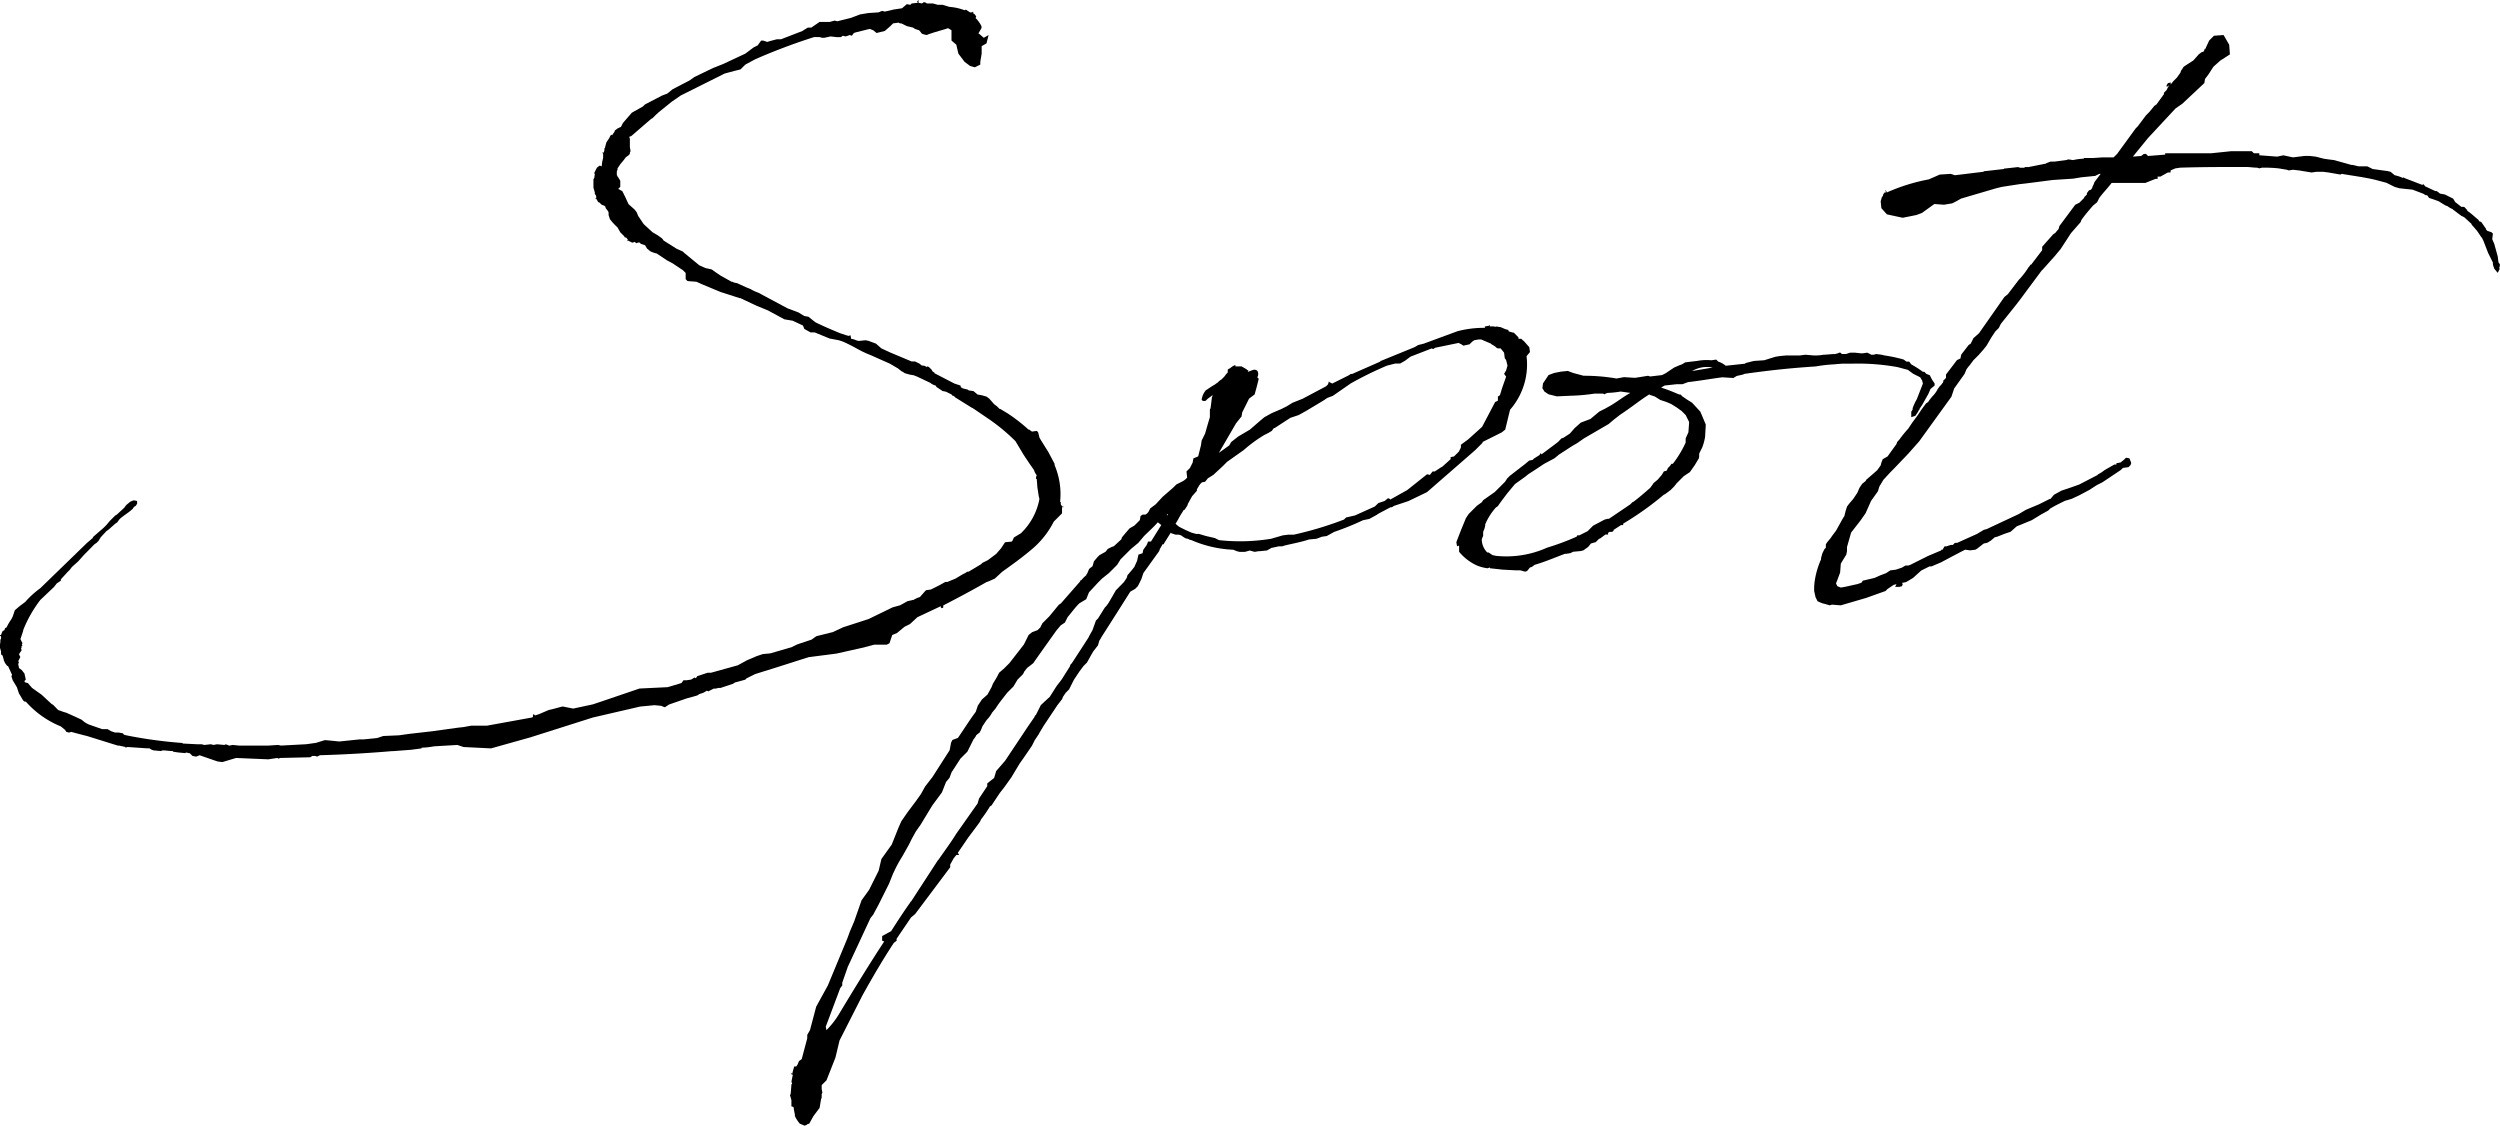 <svg xmlns="http://www.w3.org/2000/svg" width="100.75" height="45.375" viewBox="0 0 100.75 45.375">
  <defs>
    <style>
      .cls-1 {
        fill-rule: evenodd;
      }
    </style>
  </defs>
  <path id="Spot.svg" class="cls-1" d="M38.967,16.112c0,0.028.028,0.028,0.055,0.028l0.028,0.028a0.027,0.027,0,0,1,.028.028l0.665,0.415L39.8,16.639l0.083,0.055,0.609,0.415a7.655,7.655,0,0,1,1.025.858l0.332,0.554,0.221,0.332,0.194,0.277,0.028,0.083,0.083,0.138-0.028.055v0.083h0.028L42.4,19.824l0.055,0.36,0.028,0.111a2.555,2.555,0,0,1-.748,1.385l-0.277.166-0.055.111v0.028c-0.028,0-.028,0-0.028.028l-0.277.028-0.166.249-0.194.222-0.332.249-0.222.111-0.055.055-0.5.3H39.576l-0.083.055-0.111.055-0.277.166-0.332.138H38.69l-0.249.138-0.332.166-0.194.028-0.055.055-0.194.221a0.984,0.984,0,0,0-.249.111l-0.249.055-0.3.166-0.3.083-0.969.471-1.025.332-0.415.194-0.665.166-0.194.138-0.582.194-0.222.111-0.858.249-0.3.028-0.249.083-0.388.166L30.326,27l-1.08.3H29.108l-0.415.138-0.055.083-0.055-.028-0.139.083-0.194.028H28.139l-0.083.111-0.554.166-1.136.055-1.468.5-0.415.139-0.776.166H23.68l-0.415-.083-0.415.111L22.71,28.8l-0.388.166-0.166.055L22.1,28.963l-0.028.055v0.055l-0.028.028-1.828.332H19.581l-0.3.055-0.249.028-1,.139-0.969.111-0.388.055-0.637.028-0.249.083-0.554.055H15.067l-0.8.083-0.277-.028-0.3-.028-0.36.111-0.388.055-1.025.055L11.8,30.209l-0.415.028H10.248l-0.277-.028-0.138.028-0.138-.055-0.055.028-0.3-.028L9.2,30.209l-0.111-.028-0.249.028c-0.055,0-.083-0.028-0.138-0.028H8.531L8,30.154H7.977l-0.055-.028H7.894a18.1,18.1,0,0,1-2.188-.3l-0.111-.028L5.54,29.738l-0.166-.028H5.235l-0.166-.055L4.93,29.572H4.709l-0.554-.194L4.016,29.3l-0.138-.111-0.36-.166-0.249-.111L3.158,28.88,2.936,28.8,2.742,28.6l-0.083-.055-0.388-.36L1.884,27.91l-0.166-.194-0.111-.028a0.086,0.086,0,0,1-.028-0.055l0.055-.055-0.055-.249L1.468,27.19l-0.111-.083c0-.055-0.028-0.111-0.028-0.166l0.028-.055L1.33,26.83l0.083-.166-0.055-.111,0.111-.166-0.028-.055,0.028-.055-0.028-.028L1.5,26.221l-0.028-.055L1.5,26.11l-0.083-.166,0.111-.332V25.584a5.015,5.015,0,0,1,.692-1.219l0.554-.526L2.881,23.7l0.166-.111V23.535L3.3,23.258l0.111-.111,0.083-.111,0.249-.222,0.222-.249L4.4,22.122l0.083-.055,0.083-.083,0.083-.139L4.875,21.6l0.111-.083,0.249-.222,0.083-.055L5.4,21.125c0.166-.166.388-0.277,0.554-0.443,0-.028.028-0.028,0.028-0.055l0.083-.055,0.055-.083V20.377L5.983,20.35l-0.138.055-0.166.139-0.083.111-0.3.277-0.055.028-0.222.221-0.138.166-0.111.111-0.415.36-0.028.055L4.1,22.067,2.216,23.895a3.678,3.678,0,0,0-.609.554l-0.222.166-0.194.166-0.083.249-0.055.111a2.065,2.065,0,0,0-.194.332L0.8,25.5l-0.028.083-0.055.028-0.028.028-0.055.139H0.61l-0.028.028,0.055,0.028v0.083l-0.028.055v0.083l-0.028.194,0.055,0.194v0.111l0.055,0.055V26.581l0.055,0.194V26.8L0.8,26.913l0.083,0.111H0.915l0.166,0.36-0.028.055,0.055,0.166,0.166,0.277,0.083,0.249,0.166,0.277,0.055,0.055H1.635a3.768,3.768,0,0,0,1.412,1L3.213,29.6l0.055,0.083,0.111,0.028,0.083-.028,0.526,0.139L4.1,29.849l1.246,0.388H5.4L5.65,30.292V30.32l0.083-.028,0.8,0.055H6.62L6.7,30.4l0.083,0.028,0.3,0.028,0.055-.028c0.138,0,.277.028,0.415,0.028l0.028,0.028,0.194,0.028,0.3,0.028V30.514c0.055,0,.111.028,0.166,0.028l0.111,0.111L8.5,30.68l0.138-.055,0.72,0.249L9.555,30.9l0.554-.166,1.3,0.055,0.36-.055,0.055,0.028,0.055-.028,1.219-.028,0.083-.055h0.111l0.083,0.028,0.111-.055q1.454-.042,2.908-0.166h0.055l0.72-.055,0.415-.055V30.32a3.051,3.051,0,0,0,.5-0.055l0.942-.055,0.249,0.083,1.108,0.055,1.579-.443,2.52-.8,1.911-.443,0.582-.055,0.277,0.028,0.055,0.028,0.083,0.028,0.166-.111,0.72-.249L28.5,28.27l0.194-.055,0.083-.055,0.166-.055,0.139-.083,0.055,0.028,0.221-.111H29.44l0.111-.028h0.083l0.5-.166,0.083-.055,0.111-.028,0.3-.083,0.055-.055,0.332-.166,0.083-.028,0.8-.249,1.3-.415h0.028l1.08-.139,1.108-.249,0.415-.111h0.5l0.111-.055,0.111-.332,0.194-.083,0.3-.249,0.222-.111,0.3-.277,0.942-.443V24.67L38.552,24.7l0.055-.028V24.587c0.582-.3,1.163-0.609,1.745-0.942l0.083-.028,0.249-.111,0.3-.277c0.388-.277.776-0.554,1.136-0.858a3.559,3.559,0,0,0,.942-1.163l0.332-.332V20.627h0.055V20.6H43.4l-0.055-.083V20.433l-0.028-.028a2.977,2.977,0,0,0-.222-1.468V18.882l-0.249-.471-0.277-.443-0.083-.138-0.055-.222-0.055-.055-0.194.028L42.069,17.5H42.041a6.477,6.477,0,0,0-.859-0.665l-0.277-.166H40.878l-0.111-.111-0.111-.083-0.194-.221-0.111-.083-0.194-.055-0.166-.028-0.166-.139-0.194-.028L39.6,15.891l-0.222-.055c0-.028-0.028-0.028-0.055-0.028L39.3,15.725l-0.249-.083-0.8-.415V15.2l-0.055-.028-0.028-.028-0.028-.055-0.111-.111-0.055-.028-0.028.028-0.111-.055H37.776l-0.083-.028V14.866l-0.221-.111H37.333l-0.858-.36-0.36-.166-0.221-.194-0.3-.111L35.478,13.9l-0.277.028L35.09,13.9a0.513,0.513,0,0,0-.194-0.055L34.868,13.7H34.841l-0.028.028L34.7,13.7l-0.249-.083c-0.332-.138-0.665-0.277-1-0.443l-0.277-.222-0.166-.028-0.138-.083-0.083-.055-0.36-.138-0.083-.028-1.191-.637a1.481,1.481,0,0,1-.3-0.139L30.8,11.82l-0.139-.055L30.3,11.6l-0.139-.028a0.1,0.1,0,0,0-.083-0.028l-0.443-.249-0.166-.111-0.194-.138-0.249-.055-0.249-.111-0.609-.5-0.055-.055-0.249-.111-0.526-.332L27.28,9.8,27.086,9.66l-0.194-.111-0.36-.332-0.222-.332-0.055-.138-0.083-.111-0.249-.222-0.138-.3-0.111-.222L25.508,7.8l0.083-.083V7.472l-0.083-.138L25.48,7.305V7.278L25.452,7.25V7.084l0.028-.055V6.973l0.111-.166,0.138-.166,0.083-.111,0.111-.083,0.055-.055V6.336l0.028-.055-0.028-.166V5.782L25.951,5.7l0.083-.028,0.8-.692,0.055-.028,0.166-.166h0.028V4.758l0.582-.471,0.36-.249L29.8,3.151l0.415-.111,0.222-.055,0.194-.194,0.36-.194,0.055-.028A24.117,24.117,0,0,1,33.4,1.683h0.221l0.111,0.028h0.083l0.249-.055,0.249,0.028h0.166l0.083-.055,0.111,0.028L34.841,1.6l0.083,0.028,0.083-.111L35.09,1.49l0.554-.138,0.139,0.055,0.138,0.111,0.332-.083,0.222-.194,0.111-.111L36.807,1.1,36.862,1.13h0.055L37.139,1.24,37.389,1.3l0.083,0.055,0.166,0.055,0.111,0.138,0.083,0.028L37.942,1.6,38,1.573l0.249-.083,0.471-.138L38.8,1.323l0.139,0.083V1.822l0.194,0.166,0.083,0.36L39.466,2.68l0.222,0.166L39.881,2.9,40.1,2.791V2.68l0.055-.332v-0.3l0.194-.111L40.435,1.6l-0.194.111-0.194-.166H40.02l0.111-.194a0.126,0.126,0,0,0,0-.138,1.23,1.23,0,0,0-.222-0.3l0.028-.055L39.881,0.77,39.8,0.714l0.028-.028L39.8,0.659l-0.028.028H39.687l-0.166-.111L39.466,0.6A2.174,2.174,0,0,0,38.856.465l-0.277-.083H38.386l-0.194-.055H37.942L37.915,0.3l-0.083-.028-0.083.055L37.61,0.3V0.188l-0.055.055L37.582,0.3l-0.249.028-0.055.055-0.138-.028-0.194.166-0.36.055L36.5,0.6l-0.249.055-0.111-.028L36,0.686l-0.415.028-0.332.055-0.36.138-0.554.138-0.111-.028-0.194.055H33.622L33.29,1.3H33.151l-0.139.083-0.083.055-0.859.332H31.905l-0.111.028L31.6,1.85l-0.083.028-0.166-.055H31.268l-0.139.194L30.963,2.1l-0.332.249-0.886.415-0.416.166-0.748.36-0.194.138-0.692.36-0.166.138a0.027,0.027,0,0,0-.028.028l-0.222.083-0.692.36L26.5,4.481l-0.443.249-0.36.415-0.083.166H25.591l-0.111.055-0.111.083V5.478l-0.111.166V5.616L25.2,5.644l-0.055.111-0.111.166-0.055.194V6.142l-0.028.028V6.253l-0.028.083H24.871V6.364H24.9V6.558a1.39,1.39,0,0,0-.055.332L24.76,6.862l-0.111.083-0.111.222,0.028,0.028-0.028.194V7.361l-0.028.055V7.749l0.055,0.194V8l0.055,0.083V8.164l-0.028.028V8.219l0.028-.028L24.7,8.33,24.76,8.358l0.083,0.083,0.083,0.028L24.981,8.5l0.028,0.083L25.092,8.69,25.12,8.746V8.856l0.055,0.166,0.111,0.138L25.424,9.3,25.48,9.355l0.111,0.194,0.166,0.166V9.743L25.84,9.77,25.9,9.853l-0.028.028L25.9,9.909V9.881l0.166,0.083h0.028l0.083-.028,0.055,0.055,0.083-.028h0.055l0.055,0.055,0.166,0.055,0.083,0.138,0.138,0.111,0.139,0.055,0.111,0.028,0.415,0.277L27.7,10.8l0.415,0.277,0.111,0.111v0.249L28.3,11.515l0.36,0.028,0.249,0.111,0.72,0.3,0.775,0.249h0.028l0.637,0.3,0.471,0.194,0.665,0.36,0.332,0.055,0.416,0.194,0.055,0.138,0.249,0.139h0.166l0.609,0.249L34.4,13.9l0.166,0.055c0.609,0.277.582,0.332,1.136,0.554l0.748,0.332,0.332,0.194,0.139,0.111,0.055,0.028,0.083,0.055,0.194,0.055,0.166,0.028,0.138,0.055,0.526,0.249a0.556,0.556,0,0,0,.221.111L38.33,15.78l0.249,0.166,0.139,0.028,0.221,0.111ZM48,19.713l-0.139.138-0.415.36-0.277.3-0.221.166-0.055.111a0.334,0.334,0,0,1-.139.139H46.641l-0.083.055-0.028.166-0.221.222-0.194.111-0.166.194-0.139.166-0.028.083-0.3.277-0.083.028-0.166.083-0.083.111-0.249.139-0.083.083-0.139.166-0.055.194-0.138.111-0.083.194-0.028.028v0.028a1.28,1.28,0,0,0-.194.194l-0.055.028v0.028l-0.775.886-0.083.055-0.388.471-0.277.277-0.083.166-0.111.111-0.221.083-0.139.111-0.194.388-0.582.748-0.222.222-0.194.166-0.083.166-0.166.277-0.055.139-0.166.3-0.221.194-0.166.249-0.083.249c-0.249.332-.471,0.692-0.72,1.052l-0.222.083-0.055.111-0.055.3-0.692,1.08-0.3.388-0.166.3L37.5,32.48l-0.332.443-0.249.36-0.111.249-0.277.692-0.416.582-0.111.471-0.388.776-0.3.415-0.3.858-0.166.388-0.111.3L33.957,39.9l-0.471.858-0.249.942-0.111.194v0.138l-0.221.831-0.028.028-0.083.055-0.055.138-0.055.083H32.6l-0.083.3-0.028-.028-0.028.028L32.544,43.5l-0.055.277,0.028,0.083-0.028.028-0.028.36-0.028.083,0.055,0.194v0.249L32.572,44.8,32.6,44.97l0.028,0.139v0.055l0.055,0.111,0.055,0.083,0.083,0.111,0.194,0.083,0.083-.028,0.028-.028,0.083-.028,0.166-.3,0.249-.332L33.68,44.5l0.028-.083V44.278l0.028-.055-0.028-.138V43.918l0.194-.194,0.36-.914,0.166-.692,0.914-1.8c0.443-.8.858-1.5,1.274-2.133l0.111-.083V38.019l0.582-.858,0.166-.139,1.412-1.883V35.028l0.139-.249,0.111-.138h0.111l-0.055-.083,0.415-.609,0.249-.332,0.222-.3,0.055-.111a5.936,5.936,0,0,0,.36-0.526l0.055-.028,0.332-.5,0.194-.249,0.277-.388,0.332-.554,0.138-.194,0.36-.526,0.111-.222,0.166-.249,0.028-.055,0.166-.277,0.554-.831,0.194-.249,0.028-.083,0.111-.166,0.139-.139,0.194-.388,0.221-.332,0.166-.222,0.139-.139,0.138-.249,0.111-.194,0.194-.249L44.9,26l0.055-.083,0.028-.055,0.637-1,0.526-.831,0.194-.111,0.111-.111,0.138-.277,0.083-.249,0.637-.886,0.028-.083,0.111-.194H47.5V22.095l0.277-.443L47.8,21.679l0.166,0.055h0.138l0.083,0.028,0.166,0.111L48.441,21.9h0.028a0.292,0.292,0,0,0,.139.055,4.723,4.723,0,0,0,1.689.388L50.435,22.4l0.111,0.028h0.221l0.194-.055,0.194,0.055,0.166-.028h0.055l0.277-.028,0.194-.111h0.028l0.249-.055h0.139l0.083-.028c0.332-.083.665-0.138,1-0.249l0.3-.028,0.221-.083,0.194-.028,0.3-.166a11.268,11.268,0,0,0,1.163-.471L55.78,21.1l0.3-.166,0.083-.055,0.471-.249h0.055l0.083-.055,0.582-.194,0.748-.36,1.939-1.689,0.3-.3V18l0.776-.388,0.138-.111,0.194-.8a2.77,2.77,0,0,0,.665-2.16l0.138-.166-0.028-.194-0.194-.222L61.9,13.841H61.79V13.786L61.6,13.592H61.568l-0.194-.055H61.4l-0.028-.055-0.111-.028-0.194-.083-0.194-.028-0.028.028-0.028-.028H60.627V13.288H60.6v0.028l-0.166.028V13.4a4.158,4.158,0,0,0-1.108.138l-1.357.5-0.222.055-0.139.083-1.357.554H56.223v0.028l-1.136.5H55.032l-0.083.055-0.665.332-0.111-.055-0.028-.028-0.028.111-0.083.083-0.942.5-0.415.166-0.222.138-0.221.111-0.388.166-0.3.166-0.166.139-0.415.36-0.471.277L50.213,18l-0.083.139-0.416.3,0.692-1.191,0.222-.277,0.028-.166,0.277-.554,0.222-.166,0.083-.3,0.083-.332-0.055-.055c0-.028.028-0.055,0.028-0.083,0.028-.166-0.055-0.249-0.194-0.222l-0.222.083,0.028-.055-0.055-.028-0.028-.028-0.194-.111H50.379V14.894l-0.111.055-0.111.083L50.1,15.06l-0.028.028V15.2l-0.055.055-0.083.111-0.111.111a0.734,0.734,0,0,0-.166.138c-0.028,0-.028.028-0.055,0.028l-0.028.028-0.139.083-0.249.166a0.737,0.737,0,0,0-.166.388,0.155,0.155,0,0,0,.166.028l0.083-.083,0.194-.139V16.14l-0.028.055-0.055.443-0.028.055V17l-0.083.277-0.111.388-0.138.277-0.028.194-0.111.443-0.194.083-0.028.166-0.111.221-0.139.139,0.028,0.249a0.734,0.734,0,0,1-.166.138Zm8.613,0.582-0.083-.028-0.138.111-0.249.083L56,20.6l-0.8.36-0.36.083-0.083.083a14.018,14.018,0,0,1-2.022.609H52.512l-0.222.028L51.82,21.9a7.714,7.714,0,0,1-2.1.055l-0.166-.083-0.36-.083-0.277-.083H48.8l-0.194-.055-0.249-.111-0.222-.111a0.736,0.736,0,0,1-.166-0.139l0.055-.083,0.138-.249,0.139-.222H48.33l0.111-.166,0.028-.083,0.166-.3,0.194-.221V19.907l0.083-.139,0.055-.083a0.1,0.1,0,0,0,.055-0.055l0.138-.028,0.111-.138,0.222-.139,0.388-.36,0.166-.166,0.665-.471a5.813,5.813,0,0,1,.831-0.609l0.166-.083,0.138-.083,0.083-.111h0.028l0.637-.415,0.332-.111,0.3-.166,0.692-.415,0.166-.111,0.222-.083,0.72-.5a14.5,14.5,0,0,1,1.468-.72l0.332-.083h0.194l0.194-.111,0.222-.166,0.858-.332,0.055,0.028,0.083-.055,0.942-.194,0.111,0.055,0.083,0.055,0.249-.055,0.111-.111,0.083-.055,0.166-.028h0.111l0.388,0.166,0.028,0.028,0.139,0.083L60.9,14.2l0.055,0.028H61.07L61.208,14.4l0.028,0.222L61.291,14.7l0.055,0.222-0.055.194-0.083.139,0.083,0.111-0.166.471-0.083.277-0.083.055v0.166l-0.111.055-0.526,1-0.554.5-0.3.222v0.111l-0.083.166-0.194.194-0.138.028v0.083l-0.332.3-0.055.028-0.249.166H58.328l-0.111.139L58.106,19.3l-0.8.637-0.692.388V20.294Zm-11.05,3.683-0.111.194-0.194.332-0.083.111-0.055.055-0.277.443-0.083.083-0.139.388-0.111.194-0.055.111-0.665,1.025-0.055.055-0.028.083-0.332.526-0.194.249L42.9,28.27l-0.36.332-0.194.388-0.055.055v0.028l-0.249.36L41.1,30.846l-0.36.415-0.083.277-0.277.221v0.111l-0.332.5-0.055.194-0.858,1.218c-0.222.36-.471,0.692-0.72,1.052l-0.028.028-1.08,1.662H37.28v0.028c-0.277.388-.526,0.775-0.775,1.163l-0.36.194V38.1l0.083,0.028C35.59,39.1,34.981,40.1,34.4,41.065a3.341,3.341,0,0,1-.5.637l-0.028-.139,0.582-1.551,0.083-.111V39.791l0.222-.637,0.914-1.966,0.111-.139,0.222-.415,0.415-.831,0.166-.415,0.028-.055a4.821,4.821,0,0,1,.277-0.526l0.083-.138,0.249-.443L37.335,34l0.166-.3,0.194-.277,0.471-.776,0.388-.526L38.72,31.7l0.139-.166,0.083-.222,0.36-.554,0.277-.277,0.249-.5a0.578,0.578,0,0,0,.111-0.166l0.139-.111,0.055-.111,0.055-.138,0.166-.249a1.231,1.231,0,0,0,.222-0.3l0.139-.166c0.138-.222.3-0.415,0.471-0.637l0.249-.249,0.166-.277,0.221-.221,0.055-.111,0.111-.139,0.249-.194,0.055-.083,0.471-.665,0.415-.582,0.166-.194,0.166-.111,0.111-.221c0.166-.194.3-0.388,0.471-0.554l0.277-.166,0.111-.277,0.36-.388,0.166-.166,0.277-.222,0.332-.332,0.138-.222,0.415-.415,0.3-.249L46.7,21.79c0.194-.194.388-0.36,0.554-0.554l0.139,0.111-0.415.665H46.862l-0.055.138-0.139.194-0.028.139-0.166.055-0.055.249-0.111.249-0.111.139-0.166.194L46,23.479l-0.111.166Zm2.077-3.019-0.028-.028,0.055-.028A0.086,0.086,0,0,1,47.638,20.959ZM69.309,17.8l0.028-.5L69.2,16.971l-0.083-.194-0.332-.36-0.222-.138L68.451,16.2,68.4,16.168l-0.083-.083H68.257a6.6,6.6,0,0,0-.72-0.277l0.138-.083,0.5-.055H68.4l0.222-.083c0.5-.055.942-0.139,1.385-0.194l0.443,0.028,0.138-.083,0.249-.055,0.055-.028c0.8-.111,1.662-0.222,2.88-0.3a5.709,5.709,0,0,1,.72-0.083l0.332-.028h0.415a8.9,8.9,0,0,1,1.828.139l0.415,0.111L77.7,15.254l0.277,0.138,0.083,0.138a0.628,0.628,0,0,0,.028.111l-0.194.5-0.055.139a2.083,2.083,0,0,0-.166.36v0.055l-0.055.083V17l0.166-.055,0.111-.166a0.147,0.147,0,0,1,.055-0.083V16.666l0.111-.166,0.249-.443,0.083-.194,0.166-.138V15.642l-0.111-.166-0.083-.166-0.138-.055-0.083-.083H78.088a4.521,4.521,0,0,0-.471-0.3l-0.083-.111H77.424l-0.111-.083a5.883,5.883,0,0,0-.775-0.166l-0.111-.028-0.222-.028-0.111.028H76.011L75.845,14.4l-0.194.028H75.6L75.347,14.4H75.153l-0.166.055H74.82L74.765,14.4H74.71l-0.055.028-0.111.028c-0.166,0-.332.028-0.471,0.028a1.579,1.579,0,0,1-.36.028H73.685l-0.332-.028-0.222.028H72.577l-0.277.028-0.166.028-0.443.138-0.415.028-0.332.083-0.028.028-0.776.083a0.832,0.832,0,0,0-.3-0.166l-0.083-.083-0.194.028a2.053,2.053,0,0,0-.582.028l-0.249.028-0.222.028-0.138.083-0.083.028L68.063,15l-0.249.166a1.123,1.123,0,0,1-.249.139l-0.471.055-0.083-.028-0.526.083-0.443-.028-0.3.055a7.59,7.59,0,0,0-1.329-.111l-0.415-.111-0.222-.083-0.277.028-0.277.055-0.221.083-0.222.332-0.028.194,0.083,0.138,0.166,0.111,0.332,0.083,0.637-.028h0.028a7.526,7.526,0,0,0,.858-0.083h0.332l0.083,0.028,0.028-.028,0.083-.028a3.782,3.782,0,0,0,.526-0.055l0.388,0.055c-0.249.139-.5,0.332-0.775,0.5l-0.249.139-0.222.111-0.36.3L64.3,17.22l-0.249.222-0.194.222L63.6,17.83l-0.083.028L63.382,18l-0.665.5-0.028-.055-0.055.083-0.221.139-0.055.055-0.139.028-0.166.139-0.609.471-0.111.111L61.25,19.6l-0.415.415-0.471.332-0.055.083-0.194.138-0.332.332-0.111.166-0.194.471-0.194.5,0.028,0.166,0.083-.028v0.249a2.012,2.012,0,0,0,.72.554,1.823,1.823,0,0,0,.415.111c0.028,0,.083-0.028.111-0.028v0.028l0.5,0.055,0.526,0.028h0.194l0.194,0.055,0.083-.028,0.111-.138,0.083-.028,0.111-.083c0.388-.111.775-0.277,1.218-0.443h0.055l0.166-.028,0.111-.055,0.3-.028,0.111-.028,0.194-.139,0.111-.138,0.194-.055,0.138-.139h0.028l0.222-.166H65.4V21.651a0.055,0.055,0,0,0,.055-0.028H65.57l0.055-.055V21.541l0.3-.194h0.083V21.291a12.265,12.265,0,0,0,1.634-1.163L67.7,20.1l0.222-.166,0.138-.139,0.111-.139,0.277-.277,0.249-.166,0.194-.277,0.166-.277c0.028-.083,0-0.166.028-0.221l0.111-.222A2.307,2.307,0,0,0,69.309,17.8Zm-1.3,1.08H67.952l-0.055.083-0.083.083-0.055.111-0.111.028-0.083.139-0.166.194-0.166.138-0.055.083-0.083.111c-0.222.194-.443,0.388-0.665,0.554l-0.055.028-0.083.083-0.859.582H65.376l-0.111.028-0.471.249-0.221.222-0.332.166H64.158l-0.028.055a10.381,10.381,0,0,1-1.191.443,4,4,0,0,1-2.022.332c-0.055,0-.111-0.028-0.166-0.028l-0.166-.111H60.53a0.772,0.772,0,0,1-.221-0.526l0.028-.083,0.028-.055V21.624l0.055-.138,0.028-.111V21.319a2.422,2.422,0,0,1,.443-0.692c0.028,0,.028-0.028.055-0.028l0.138-.194,0.249-.332,0.3-.36,0.028-.028,0.388-.277,0.138-.111,0.3-.194,0.332-.221,0.415-.222,0.139-.111,0.028-.028,0.554-.36,0.194-.111,0.277-.194,1-.582,0.194-.166,0.249-.194c0.5-.332.831-0.609,1.191-0.831a0.1,0.1,0,0,0,.055.028l0.166,0.055,0.221,0.139,0.249,0.083,0.194,0.083,0.222,0.139,0.194,0.139,0.166,0.166,0.138,0.277V17.22l-0.028.388-0.111.249v0.166A4.225,4.225,0,0,1,68.007,18.882Zm0.775-3.739A1.18,1.18,0,0,1,69.614,15Zm16.16-8.585h-0.36l-0.028.028a2.139,2.139,0,0,0-.415.055l-0.194-.028-0.083.028L83.392,6.7H83.226l-0.138.055-0.055.028-0.692.138H82.2l-0.028.028H82.007l-0.083-.028-0.5.055H81.37L81.343,7,80.6,7.084H80.567l-0.055.028-1.135.138L79.21,7.195l-0.443.028-0.443.194a7.611,7.611,0,0,0-1.689.526l-0.055-.111V7.887l0.028,0.055H76.552a0.239,0.239,0,0,0-.083.166H76.441L76.385,8.3l0.028,0.277,0.222,0.249,0.637,0.138,0.554-.111,0.222-.083,0.5-.36,0.388,0.028,0.332-.055,0.111-.055,0.249-.138,1.412-.415,0.222-.055,0.72-.111,0.249-.028,0.222-.028,0.859-.111,0.831-.055,0.332-.055,0.554-.055,0.166-.083h0.055L85,7.527l-0.028.083-0.055.111V7.749l-0.055.083-0.083.028-0.083.111V8.026l-0.111.111V8.164l-0.194.194-0.166.083L83.586,9.3l-0.028.111-0.139.166-0.083.055-0.443.5v0.139l-0.443.582H82.423l-0.055.083-0.028.028a3.072,3.072,0,0,1-.332.443l-0.055.055-0.443.582-0.138.111L80.346,13.62l-0.221.194-0.111.222-0.083.055-0.3.388-0.028.138a0.027,0.027,0,0,1-.028.028L79.46,14.7l-0.443.582V15.42l-0.111.111v0.055l-0.083.111-0.055.055-0.083.111-0.028.055a1.156,1.156,0,0,1-.166.222l-0.028.028-0.111.139-0.055.083-0.083.055-0.166.222-0.166.249-0.222.3-0.166.249a5.038,5.038,0,0,0-.36.443L77.05,18l-0.028.083-0.36.5-0.194.111-0.055.139-0.028.111-0.139.194L76,19.353l-0.194.166-0.028.055-0.138.111-0.111.166-0.083.194-0.166.249-0.166.194-0.083.111-0.055.166-0.055.222-0.055.083-0.277.5-0.166.221-0.055.083-0.138.166-0.055.083v0.138l-0.055.055-0.083.166-0.055.194v0.055a3.343,3.343,0,0,0-.249.831,2.382,2.382,0,0,0-.028.443l0.055,0.249,0.083,0.166L74.031,24.5l0.111,0.028,0.194,0.055,0.083-.028,0.36,0.028,1.025-.3,0.776-.277,0.083-.083,0.249-.166,0.111-.028-0.055.111h0.166l0.111-.028,0.028-.083-0.028-.055h0.028l0.138-.028,0.277-.166,0.332-.3,0.332-.166h0.083l0.388-.166L79.1,22.7l0.526-.277,0.166-.083,0.194,0.028,0.222-.028,0.083-.055,0.249-.194,0.139-.028,0.138-.083,0.166-.139,0.111-.028,0.277-.111,0.249-.083,0.249-.221,0.139-.055,0.471-.194,0.36-.221,0.3-.166,0.083-.083,0.194-.111,0.388-.194,0.277-.083,0.3-.139,0.415-.221,0.3-.194,0.222-.111,0.748-.5,0.083-.083,0.222-.028,0.083-.083,0.028-.083L86.466,18.8l-0.055-.139-0.138-.028-0.083.083-0.139.111-0.166.028V18.91H85.8l-0.388.221-0.111.083-0.139.083H85.137v0.028l-0.748.388L84,19.851l-0.332.111-0.3.166-0.139.166H83.2l-0.443.222-0.332.138-0.194.083-0.277.166-1.3.609-0.111.028-0.277.166-0.8.36H79.376l-0.083.083H79.21l-0.166.055H78.961l-0.083.138H78.823v0.028l-0.526.222-0.72.36-0.083.028H77.382l-0.139.083-0.249.083-0.222.028-0.166.111-0.222.083-0.249.111-0.471.111-0.055.083-0.166.055-0.5.111-0.166.028-0.138-.055L74.585,23.7l0.055-.139,0.111-.3,0.028-.36L75,22.538l0.028-.139V22.233l0.166-.582,0.388-.5,0.194-.277,0.222-.5,0.277-.388L76.33,19.8l0.166-.277,0.277-.3,0.139-.139,0.582-.609,0.443-.5,1.3-1.8,0.111-.332,0.415-.582,0.083-.194,0.083-.111,0.028-.028,0.166-.222,0.221-.222,0.194-.222,0.111-.139,0.194-.332,0.166-.249,0.138-.138,0.083-.166,0.554-.692,0.194-.249L82.866,11.1l0.055-.055,0.471-.526,0.249-.3,0.415-.637,0.388-.443,0.028-.083c0.138-.194.3-0.388,0.471-0.582l0.166-.138,0.083-.166c0.138-.194.332-0.388,0.5-0.609h1.357l0.415-.166h0.083V7.305h0.111l0.3-.166h0.111V7.056l0.194-.083,0.194-.028c0.886-.028,1.772-0.028,2.659-0.028,0.138,0,.277.028,0.443,0.028l0.083,0.028,0.111-.028a5.562,5.562,0,0,1,.665.028l0.332,0.055,0.083,0.028L93,7.029l0.249,0.028,0.5,0.083,0.194-.028h0.277l0.222,0.028,0.471,0.083,0.055-.028c0.471,0.083.942,0.138,1.385,0.249l0.415,0.111L97.1,7.721l0.194,0.055,0.526,0.055L98.264,8l0.083,0.055H98.4L98.43,8.081l0.055,0.083,0.166,0.055L98.874,8.3,99.1,8.441,99.15,8.469,99.234,8.5a0.694,0.694,0,0,0,.194.111l0.028,0.028,0.332,0.249L99.9,8.939l0.3,0.277a0.055,0.055,0,0,0,.028.055l0.193,0.222,0.167,0.249,0.027,0.028,0.056,0.111,0.194,0.5,0.193,0.388a0.348,0.348,0,0,0,.028.166l0.028,0.083,0.138,0.166,0.083-.166-0.027-.028a0.26,0.26,0,0,0,.027-0.166,0.149,0.149,0,0,1-.055-0.083l-0.028-.221-0.138-.5-0.083-.194,0.027-.222-0.055-.055-0.166-.055-0.056-.055V9.41l-0.193-.277-0.084-.028c0-.028-0.027-0.028-0.027-0.055-0.139-.111-0.277-0.249-0.443-0.36l-0.028-.055L99.9,8.524H99.787L99.538,8.33l-0.083-.138-0.332-.166L98.984,8a0.144,0.144,0,0,1-.111-0.055L98.79,7.887H98.735L98.32,7.693V7.666H98.292L98.264,7.61l-0.055.028-0.72-.277-0.028-.028-0.028.028A1.562,1.562,0,0,0,97.1,7.25l-0.166-.138-0.111-.028L96.215,7,95.993,6.89h-0.36l-0.222-.055H95.356l-0.692-.194-0.222-.028-0.194-.028L93.916,6.5l-0.249-.028H93.473L93,6.53l-0.388-.083L92.365,6.5l-0.72-.055V6.364H91.424l-0.083-.083H90.51l-0.8.083H87.851V6.419l-0.692.055-0.083-.083H86.993l-0.111.083L86.549,6.5l0.609-.748,1.108-1.191,0.277-.194,0.886-.831,0.028-.166L89.6,3.179l0.194-.3,0.277-.249,0.388-.249-0.028-.388L90.205,1.6l-0.388.028-0.194.194-0.166.36V2.154l-0.028.028V2.21L89.4,2.265l-0.083.028-0.111.083-0.221.249L88.6,2.874l-0.111.166-0.028.083-0.139.194-0.138.138-0.111.138V3.511l-0.111.028-0.055.083V3.677h0.028l0.083-.055-0.055.083-0.055.111L87.8,3.927V3.982l-0.3.415-0.083.055L87.214,4.7l-0.138.138-0.332.443-0.083.083L85.912,6.392l-0.139.138H85.331Z" transform="translate(-0.594 -0.188)"/>
</svg>
